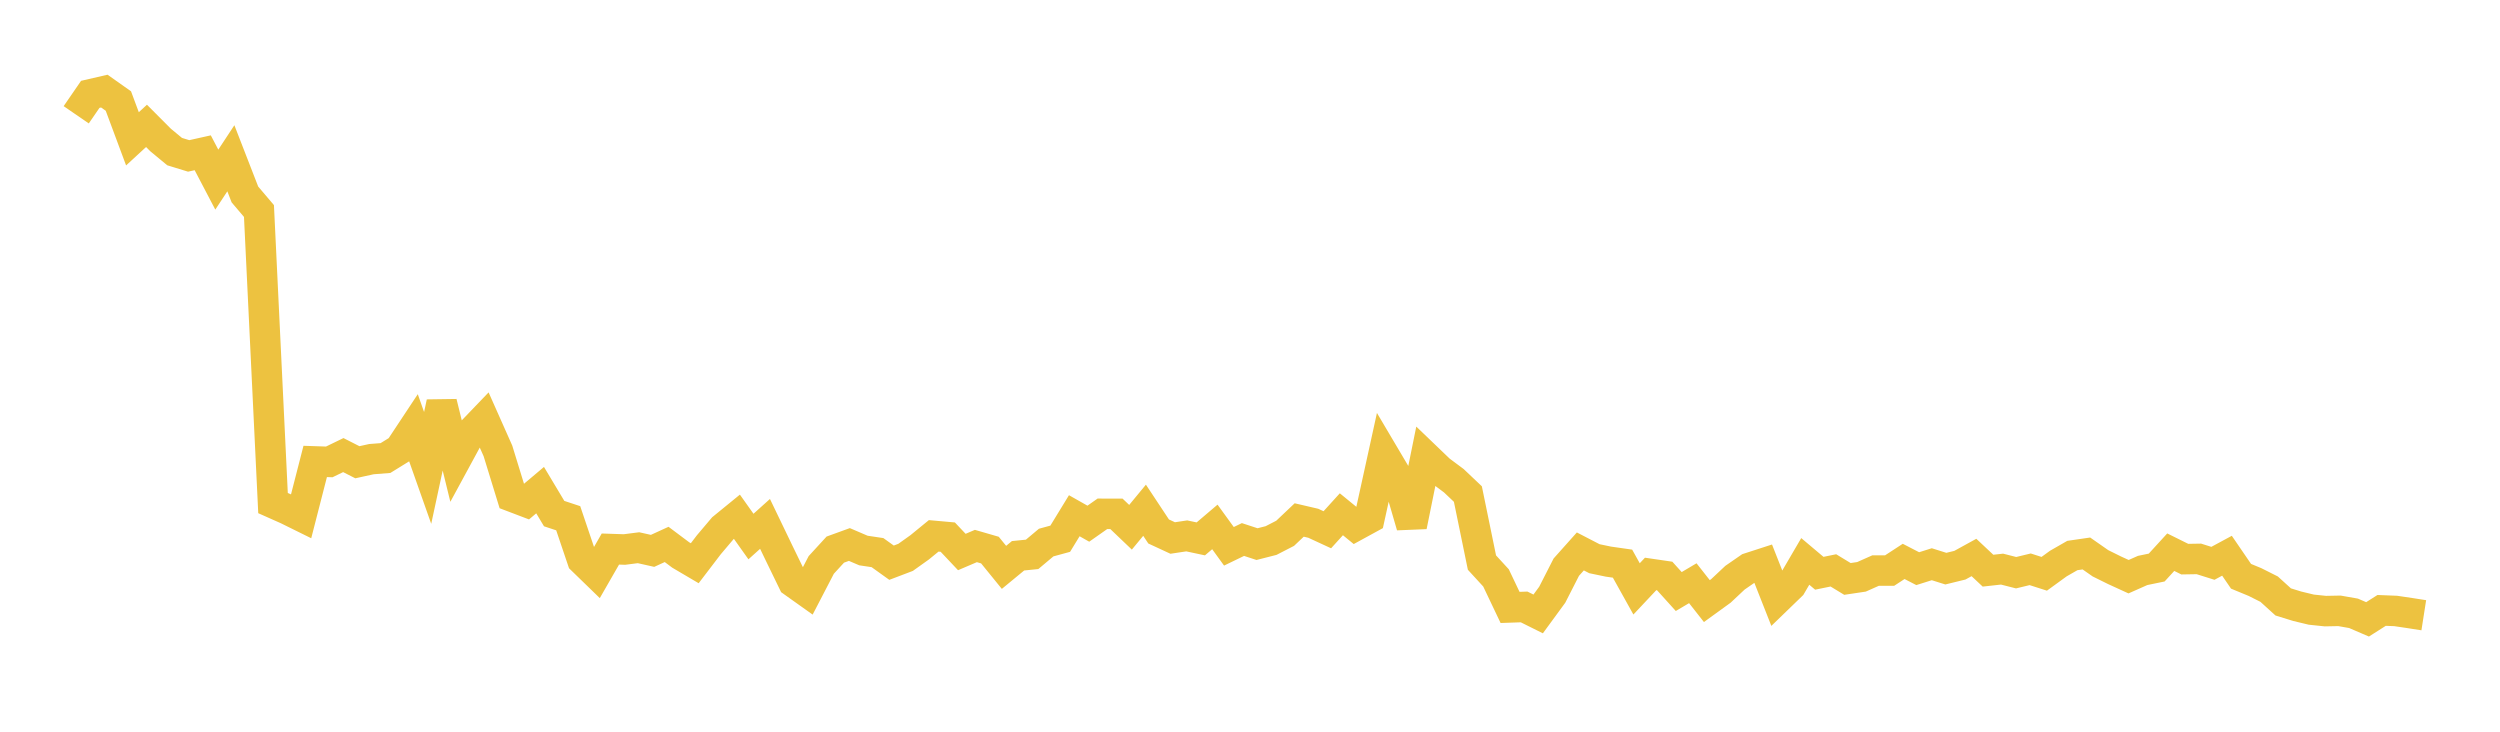 <svg width="164" height="48" xmlns="http://www.w3.org/2000/svg" xmlns:xlink="http://www.w3.org/1999/xlink"><path fill="none" stroke="rgb(237,194,64)" stroke-width="2" d="M5,7.53L5.922,6.189L6.844,5.976L7.766,6.628L8.689,9.107L9.611,8.257L10.533,9.182L11.455,9.945L12.377,10.228L13.299,10.022L14.222,11.783L15.144,10.383L16.066,12.757L16.988,13.843L17.91,33.002L18.832,33.412L19.754,33.867L20.677,30.27L21.599,30.301L22.521,29.854L23.443,30.323L24.365,30.12L25.287,30.048L26.21,29.478L27.132,28.085L28.054,30.696L28.976,26.41L29.898,30.168L30.82,28.469L31.743,27.507L32.665,29.58L33.587,32.579L34.509,32.93L35.431,32.153L36.353,33.692L37.275,33.997L38.198,36.728L39.12,37.623L40.042,36.017L40.964,36.048L41.886,35.93L42.808,36.137L43.731,35.714L44.653,36.405L45.575,36.948L46.497,35.74L47.419,34.65L48.341,33.898L49.263,35.197L50.186,34.367L51.108,36.283L52.03,38.18L52.952,38.836L53.874,37.06L54.796,36.054L55.719,35.719L56.641,36.114L57.563,36.252L58.485,36.913L59.407,36.563L60.329,35.906L61.251,35.152L62.174,35.235L63.096,36.212L64.018,35.818L64.94,36.085L65.862,37.219L66.784,36.459L67.707,36.366L68.629,35.592L69.551,35.34L70.473,33.832L71.395,34.354L72.317,33.706L73.24,33.709L74.162,34.589L75.084,33.472L76.006,34.865L76.928,35.293L77.85,35.154L78.772,35.351L79.695,34.566L80.617,35.838L81.539,35.392L82.461,35.694L83.383,35.459L84.305,34.985L85.228,34.111L86.15,34.326L87.072,34.752L87.994,33.736L88.916,34.49L89.838,33.986L90.76,29.785L91.683,31.345L92.605,34.512L93.527,29.964L94.449,30.849L95.371,31.536L96.293,32.41L97.216,36.905L98.138,37.91L99.06,39.847L99.982,39.815L100.904,40.274L101.826,39.014L102.749,37.206L103.671,36.173L104.593,36.651L105.515,36.843L106.437,36.975L107.359,38.631L108.281,37.65L109.204,37.785L110.126,38.805L111.048,38.259L111.97,39.432L112.892,38.764L113.814,37.898L114.737,37.26L115.659,36.961L116.581,39.299L117.503,38.407L118.425,36.829L119.347,37.606L120.269,37.417L121.192,37.978L122.114,37.84L123.036,37.43L123.958,37.43L124.88,36.828L125.802,37.304L126.725,37.013L127.647,37.303L128.569,37.077L129.491,36.57L130.413,37.436L131.335,37.334L132.257,37.569L133.18,37.346L134.102,37.641L135.024,36.971L135.946,36.442L136.868,36.308L137.79,36.952L138.713,37.409L139.635,37.831L140.557,37.422L141.479,37.231L142.401,36.223L143.323,36.68L144.246,36.664L145.168,36.954L146.09,36.456L147.012,37.804L147.934,38.185L148.856,38.649L149.778,39.486L150.701,39.771L151.623,39.993L152.545,40.089L153.467,40.071L154.389,40.233L155.311,40.63L156.234,40.043L157.156,40.079L158.078,40.216L159,40.36"></path></svg>